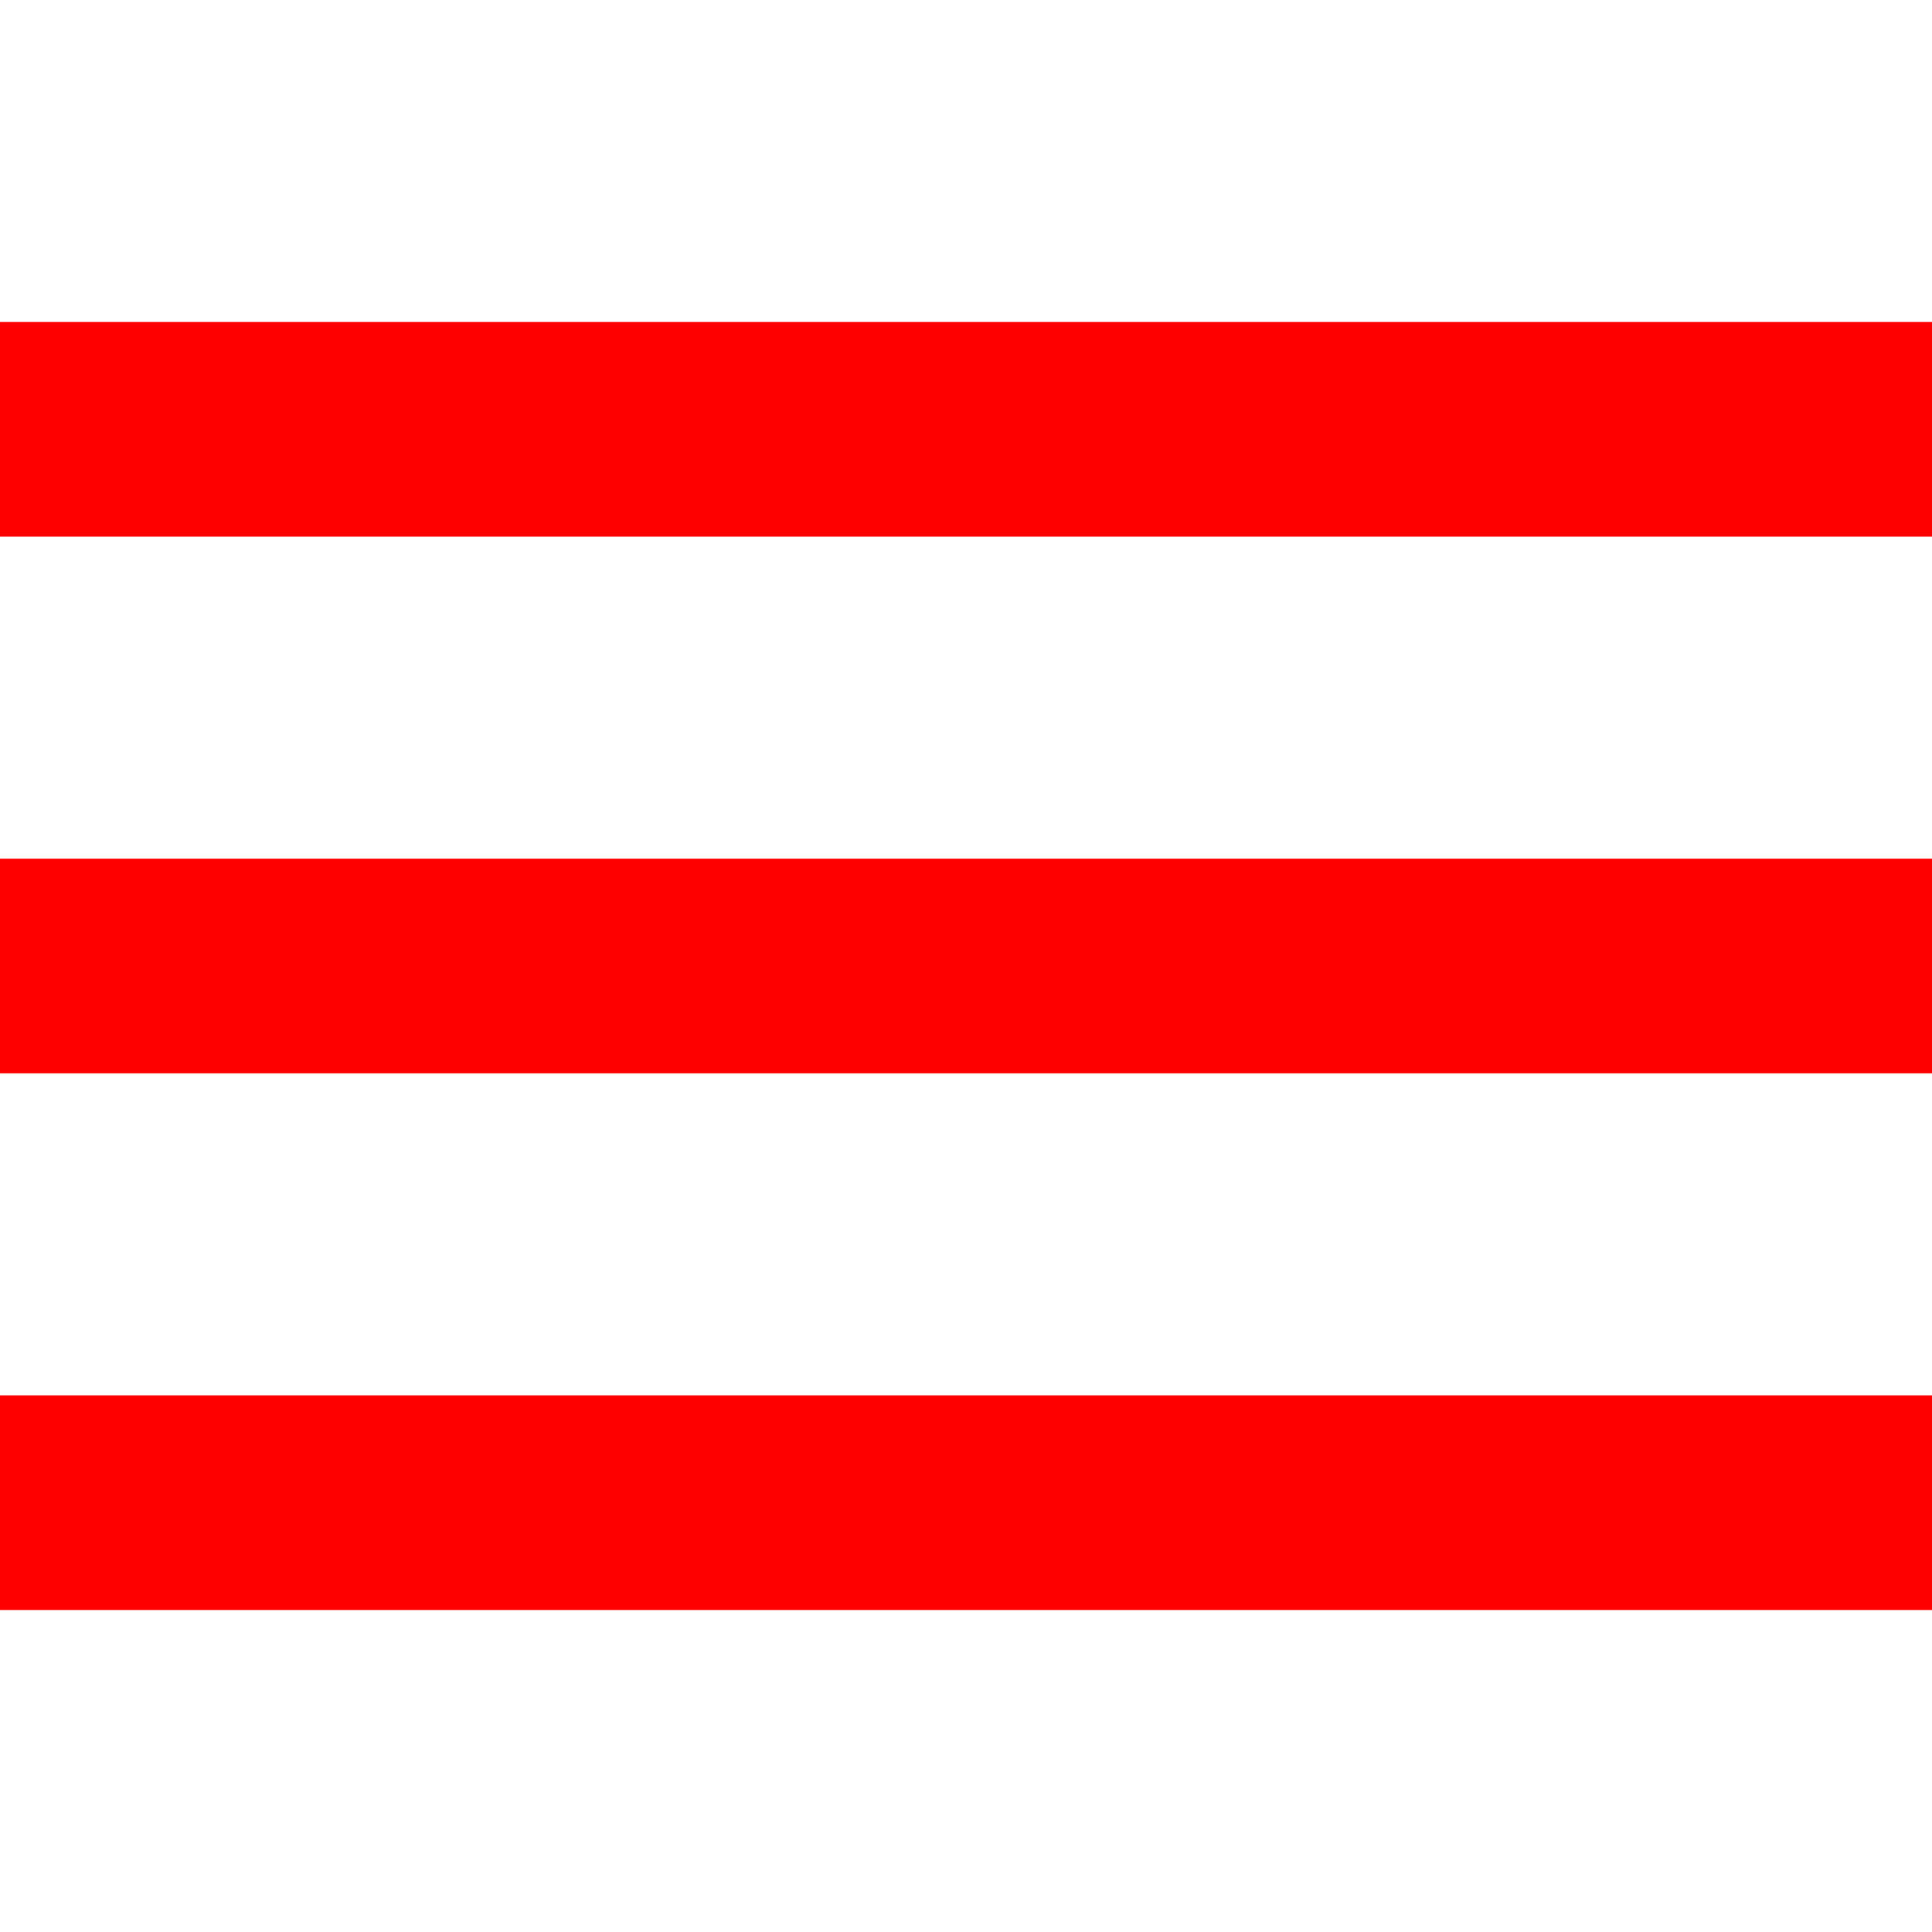 <?xml version="1.0" encoding="UTF-8"?> <svg xmlns="http://www.w3.org/2000/svg" xmlns:xlink="http://www.w3.org/1999/xlink" version="1.1" id="Capa_1" x="0px" y="0px" viewBox="0 0 384 384" style="enable-background:new 0 0 384 384;" xml:space="preserve"><g><g><g><rect x="0" y="277.333" width="384" height="42.667" fill="#000000" style="fill: rgb(255, 0, 0);"></rect><rect x="0" y="170.667" width="384" height="42.667" fill="#000000" style="fill: rgb(255, 0, 0);"></rect><rect x="0" y="64" width="384" height="42.667" fill="#000000" style="fill: rgb(255, 0, 0);"></rect></g></g></g></svg> 